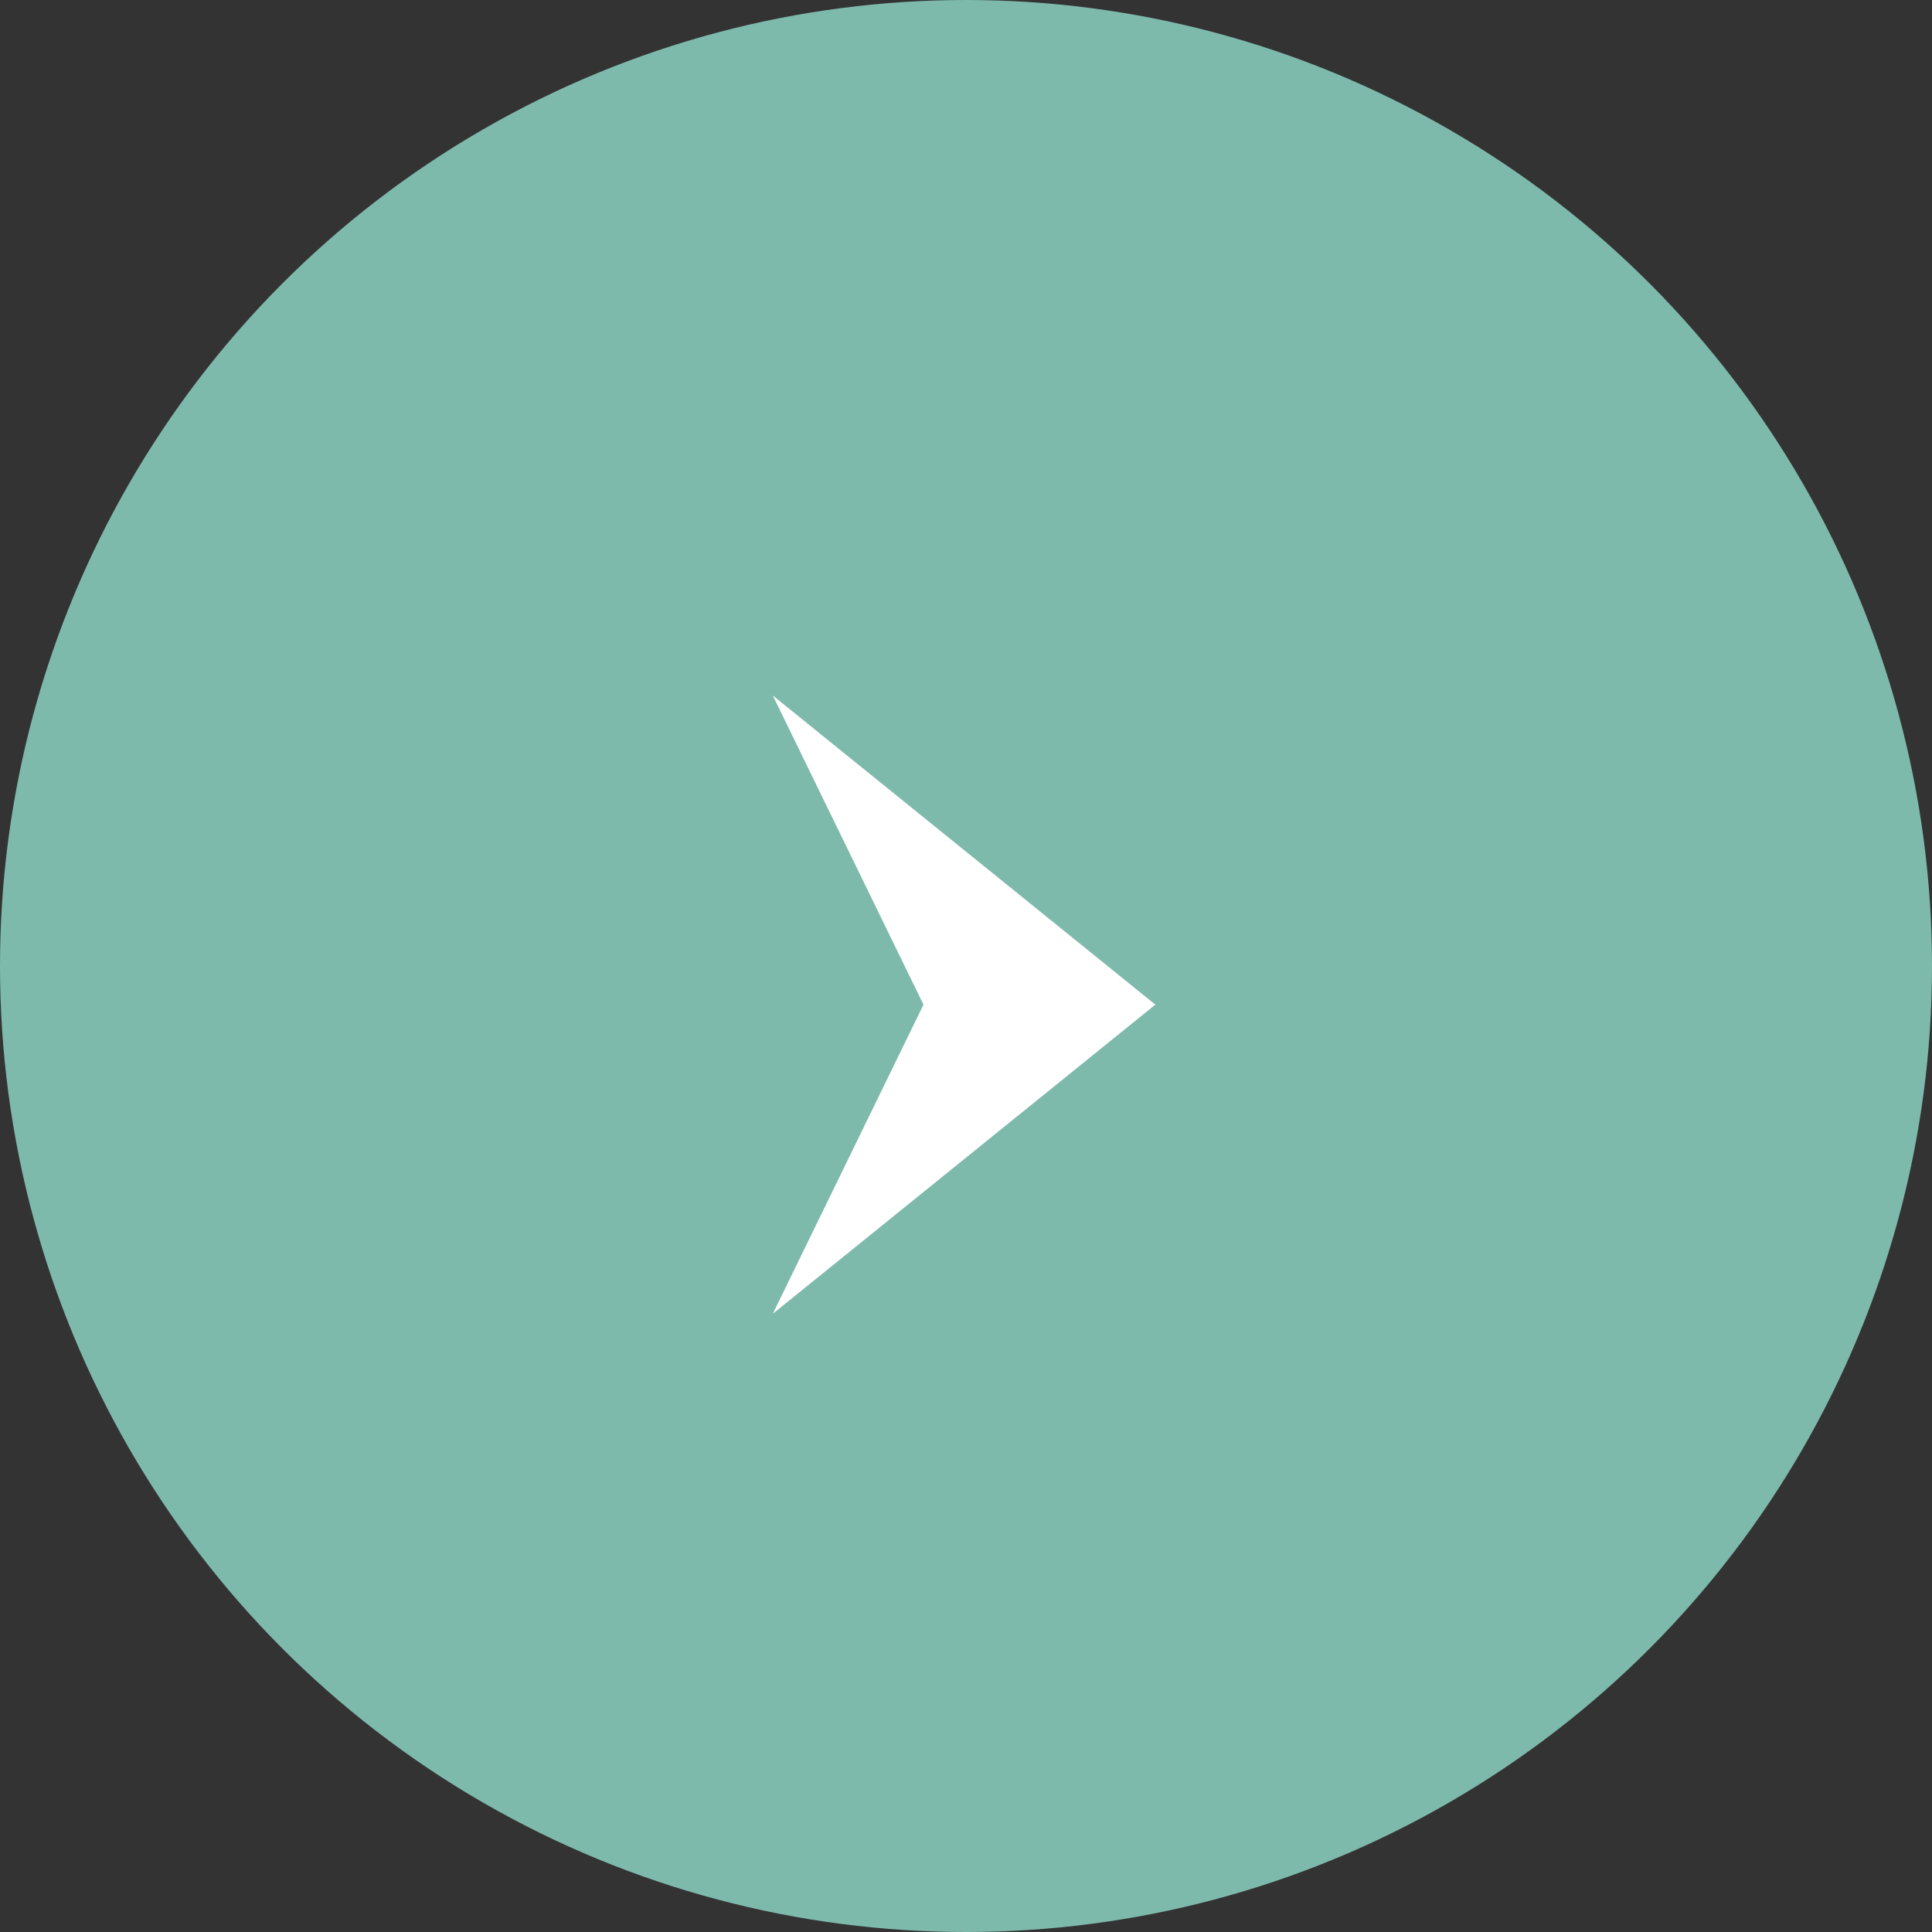 <svg id="icon01" xmlns="http://www.w3.org/2000/svg" width="25" height="25" viewBox="0 0 25 25">
  <rect x="0" y="0" width="25" height="25" fill="#333333" stroke="none"/>
  <circle id="楕円形_8" data-name="楕円形 8" cx="12.5" cy="12.5" r="12.5" fill="#7ebaac"/>
  <path id="パス_42" data-name="パス 42" d="M1649.95,3871l-4.95,4,1.95-4-1.95-4Z" transform="translate(-1635 -3858)" fill="#fff"/>
</svg>
